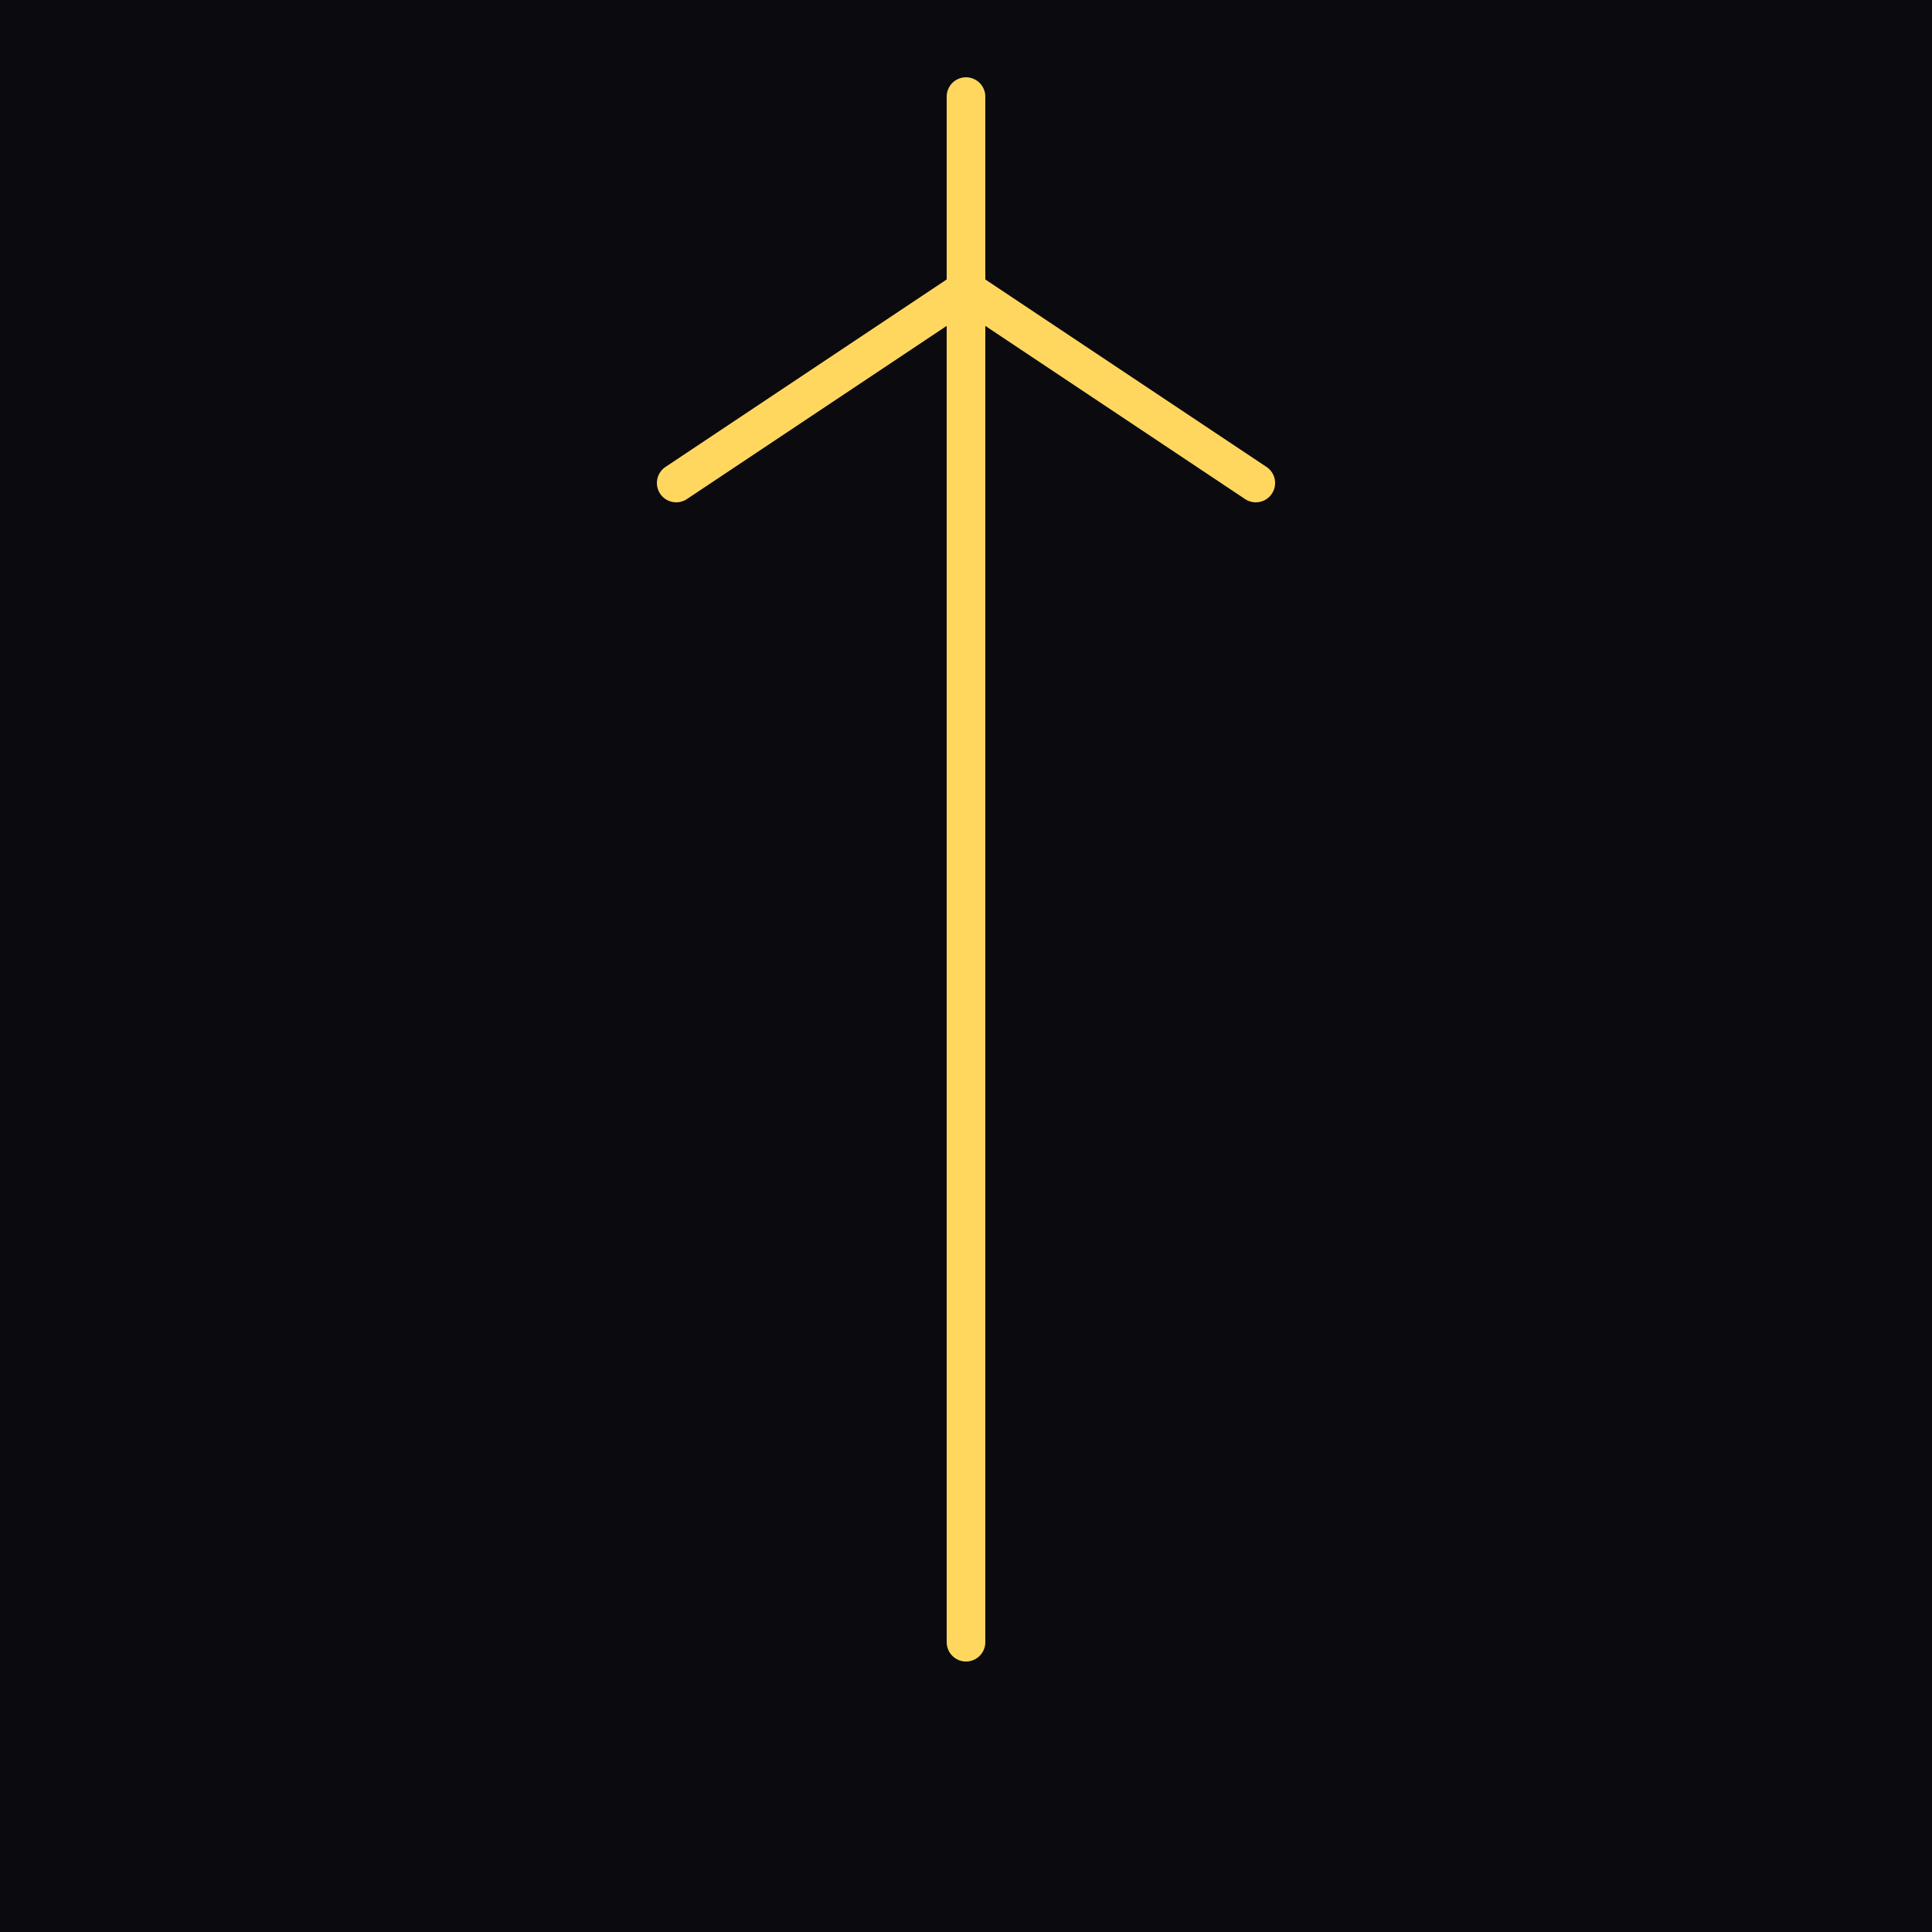 <svg xmlns="http://www.w3.org/2000/svg" viewBox="0 0 100 100">
  <rect width="100" height="100" fill="#0A0A0F"/>
  <path
    d="M50 5L50 85 M35 25L50 15L65 25"
    fill="none"
    stroke="#FFD75F"
    stroke-width="2"
    stroke-linecap="round"
    stroke-linejoin="round"
  />
</svg>
